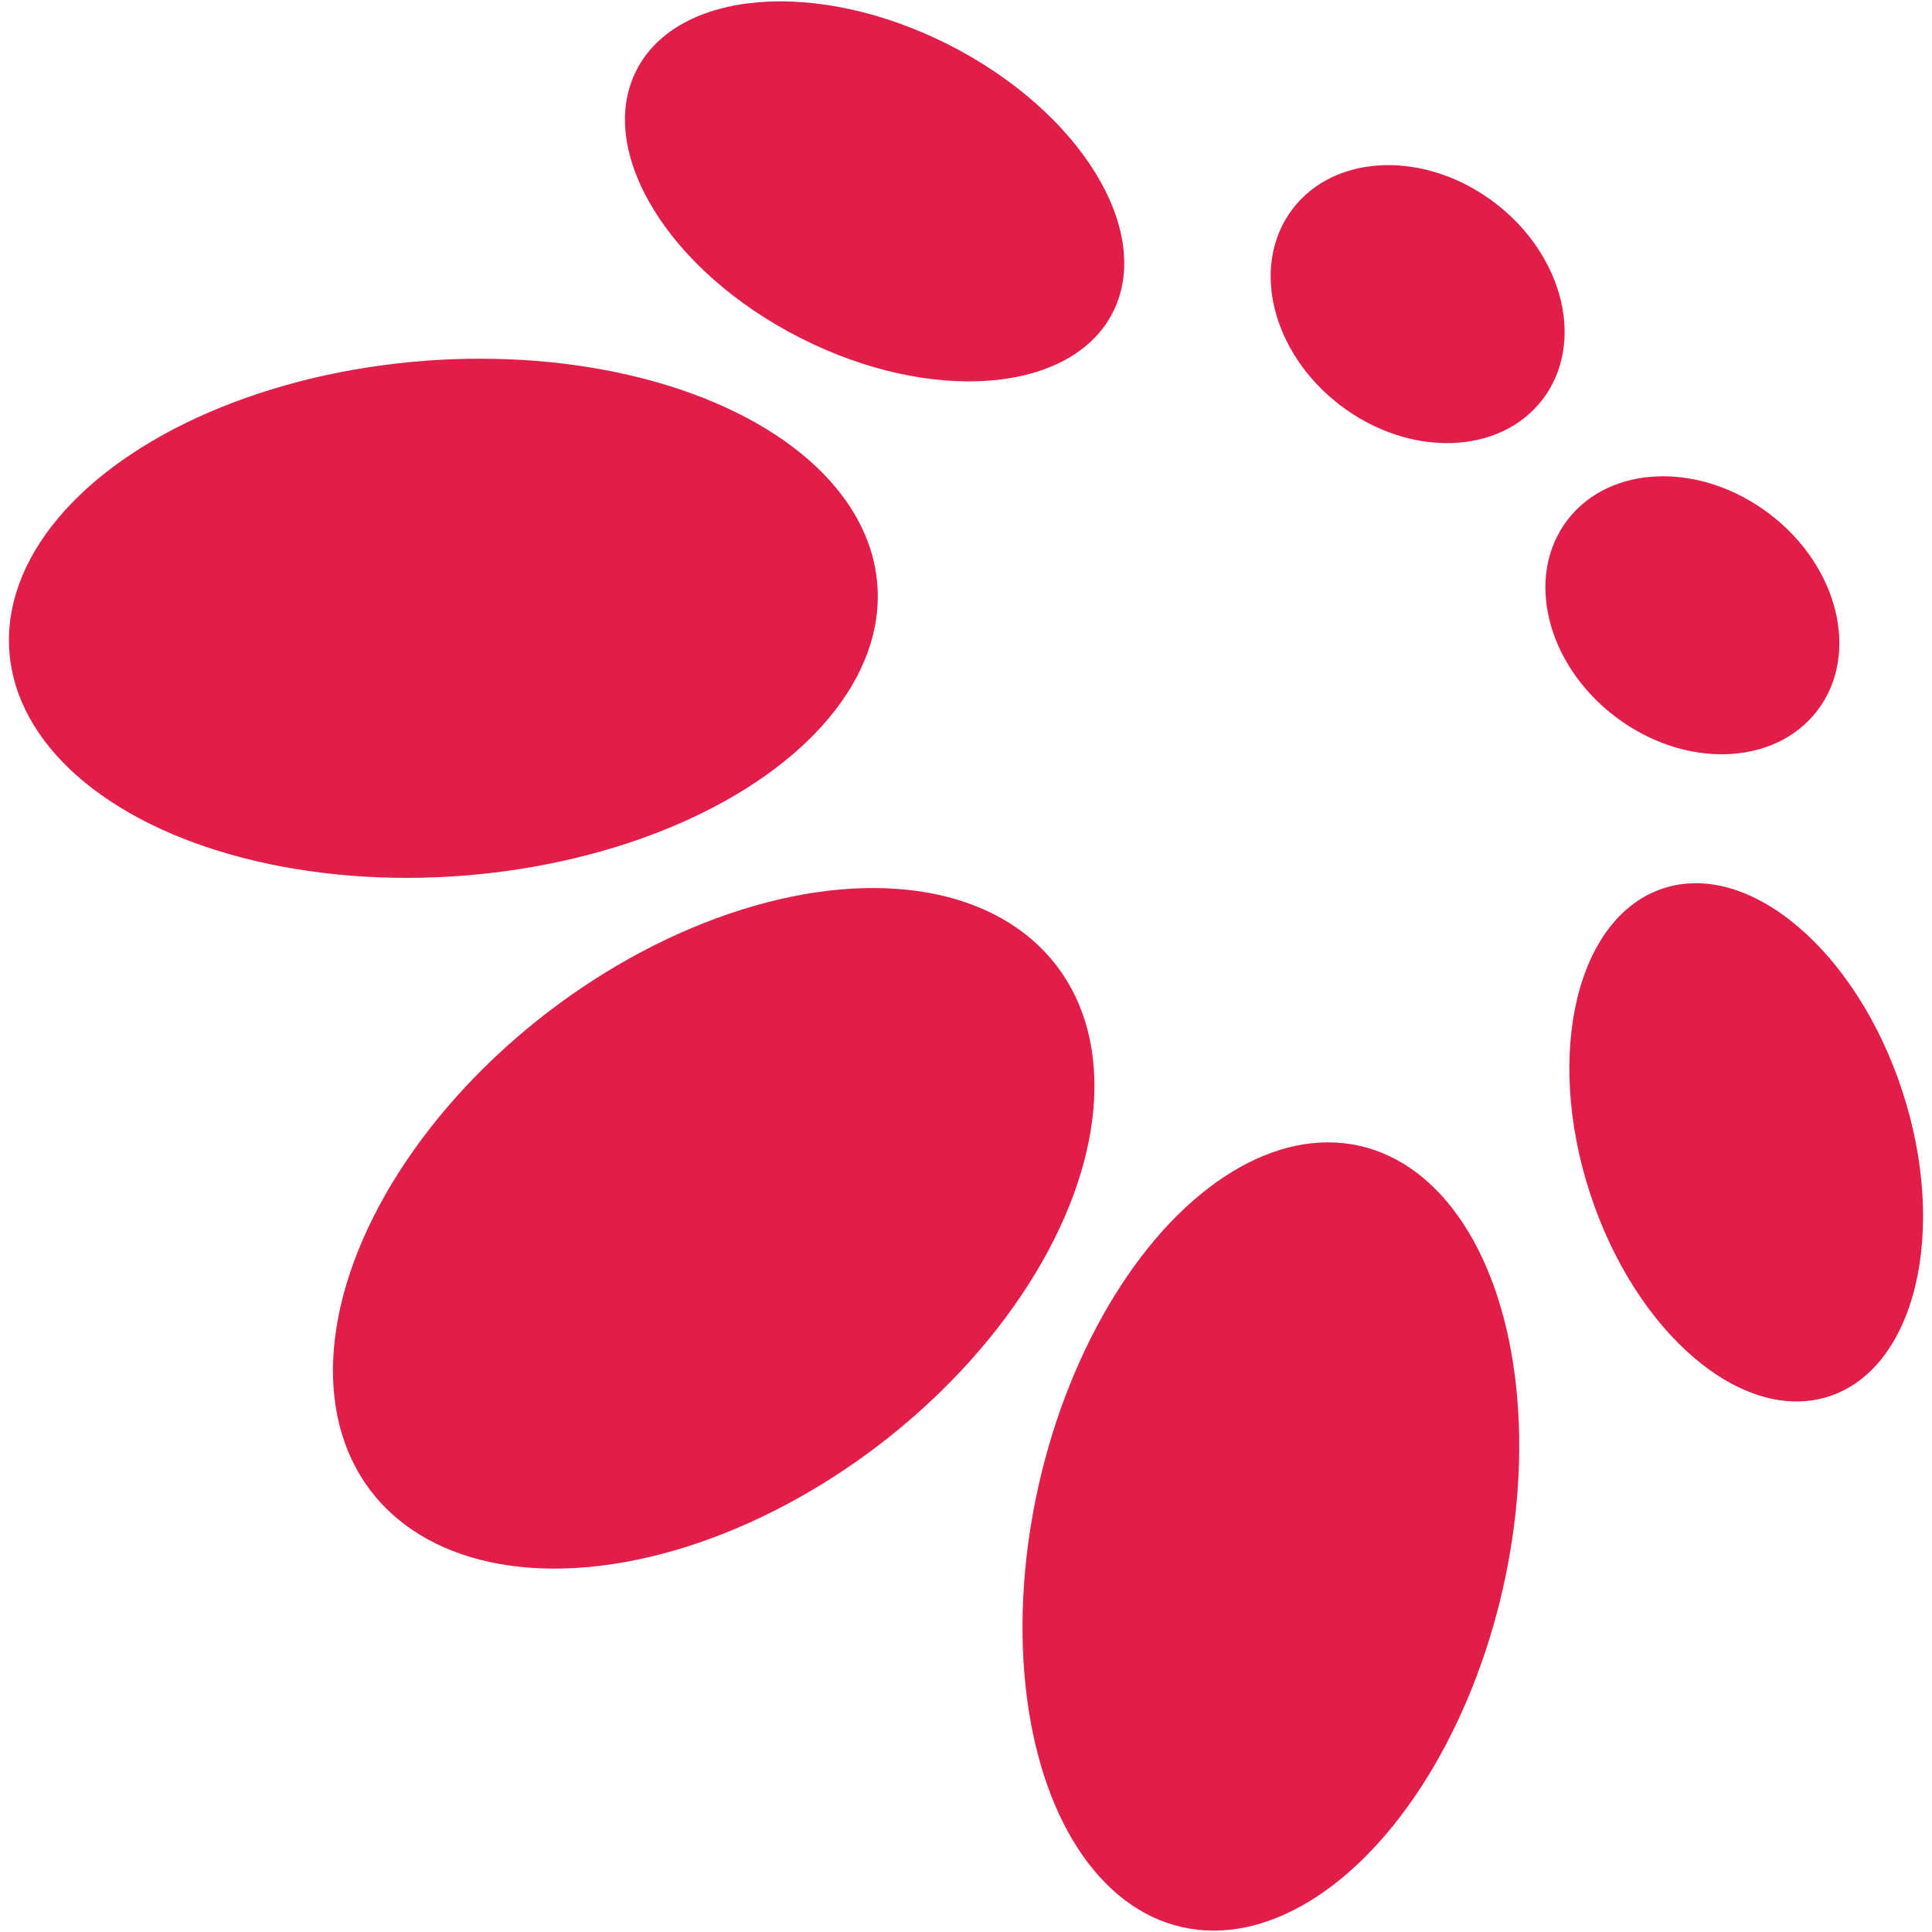<?xml version="1.0" encoding="UTF-8" standalone="no"?>
<svg
   id="Layer_1"
   data-name="Layer 1"
   viewBox="0 0 512 512"
   version="1.1"
   sodipodi:docname="hifiberry_logo.svg"
   width="512"
   height="512"
   inkscape:version="1.3 (0e150ed6c4, 2023-07-21)"
   xmlns:inkscape="http://www.inkscape.org/namespaces/inkscape"
   xmlns:sodipodi="http://sodipodi.sourceforge.net/DTD/sodipodi-0.dtd"
   xmlns="http://www.w3.org/2000/svg"
   xmlns:svg="http://www.w3.org/2000/svg"
   xmlns:rdf="http://www.w3.org/1999/02/22-rdf-syntax-ns#"
   xmlns:cc="http://creativecommons.org/ns#"
   xmlns:dc="http://purl.org/dc/elements/1.1/">
  <sodipodi:namedview
     id="namedview14"
     pagecolor="#ffffff"
     bordercolor="#111111"
     borderopacity="1"
     inkscape:showpageshadow="0"
     inkscape:pageopacity="0"
     inkscape:pagecheckerboard="1"
     inkscape:deskcolor="#d1d1d1"
     inkscape:zoom="0.95732889"
     inkscape:cx="388.58119"
     inkscape:cy="274.20044"
     inkscape:window-width="2560"
     inkscape:window-height="1369"
     inkscape:window-x="1912"
     inkscape:window-y="-8"
     inkscape:window-maximized="1"
     inkscape:current-layer="Layer_1" />
  <defs
     id="defs1">
    <style
       id="style1">.cls-1{fill:#e11e4a;}</style>
  </defs>
  <title
     id="title1">hifiberry_logo</title>
  <g
     id="g1"
     transform="translate(2.37,0.362)">
    <ellipse
       class="cls-1"
       cx="343.901"
       cy="430.263"
       rx="43.545"
       ry="70.81"
       transform="rotate(-18.07)"
       id="ellipse1"
       style="stroke-width:9.987" />
    <ellipse
       class="cls-1"
       cx="59.006"
       cy="227.34"
       rx="43.545"
       ry="70.81"
       transform="rotate(-63.07)"
       id="ellipse2"
       style="stroke-width:9.987" />
    <ellipse
       class="cls-1"
       cx="161.799"
       cy="345.869"
       rx="33.757"
       ry="41.647"
       transform="rotate(-52.8)"
       id="ellipse3"
       style="stroke-width:9.987" />
    <ellipse
       class="cls-1"
       cx="140.06"
       cy="453.744"
       rx="33.757"
       ry="41.647"
       transform="rotate(-52.81)"
       id="ellipse4"
       style="stroke-width:9.987" />
    <ellipse
       class="cls-1"
       cx="-322.26"
       cy="416.526"
       rx="106.165"
       ry="63.02"
       transform="rotate(-77.15)"
       id="ellipse5"
       style="stroke-width:9.987" />
    <ellipse
       class="cls-1"
       cx="102.065"
       cy="171.946"
       rx="115.354"
       ry="68.413"
       transform="rotate(-4.46)"
       id="ellipse6"
       style="stroke-width:9.987" />
    <ellipse
       class="cls-1"
       cx="-49.574"
       cy="371.689"
       rx="114.455"
       ry="72.208"
       transform="rotate(-37.47)"
       id="ellipse7"
       style="stroke-width:9.987" />
  </g>
</svg>
